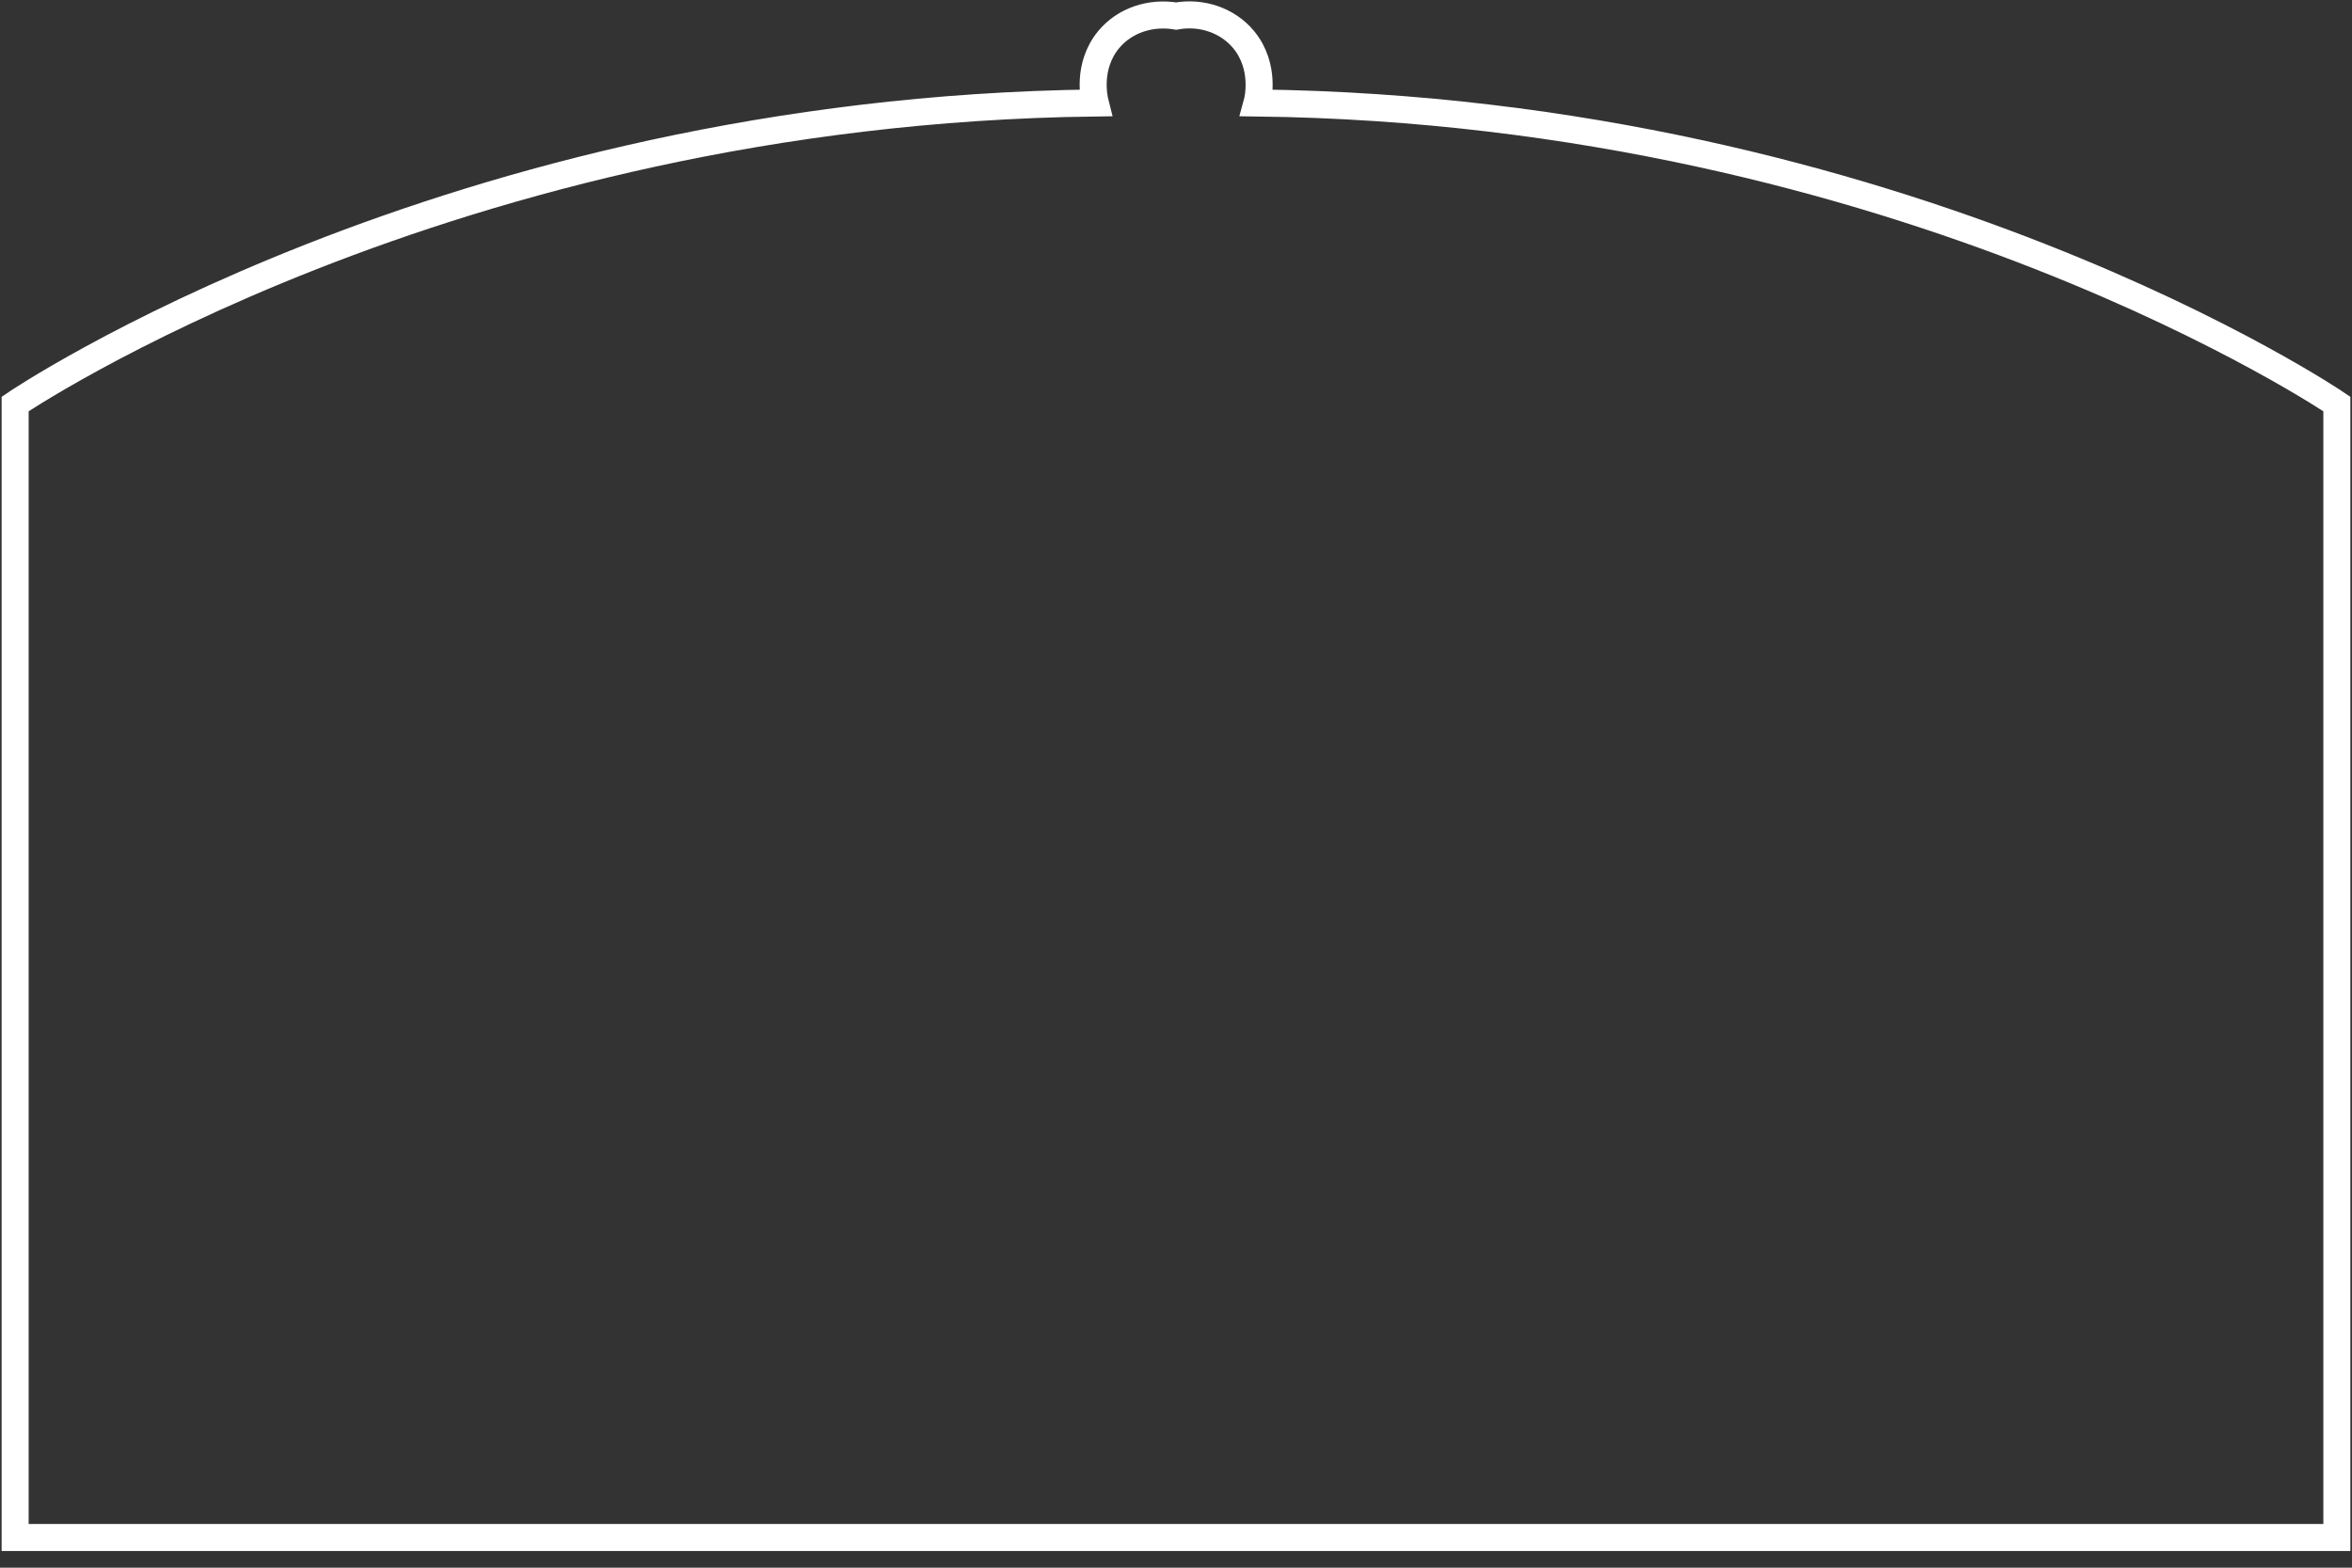 <svg width="87" height="58" viewBox="0 0 87 58" fill="none" xmlns="http://www.w3.org/2000/svg">
<rect x="0" y="0" width="87" height="58" fill="#333333" stroke="none"/>
<g clip-path="url(#clip0_2719_5790)">
<path d="M46.497 3.809C46.531 3.686 46.822 2.465 46.004 1.468C45.41 0.751 44.447 0.426 43.506 0.594C42.553 0.437 41.601 0.751 41.007 1.468C40.189 2.465 40.48 3.675 40.514 3.809C16.537 4.101 0.56 14.946 0.56 14.946V56.883H86.44V14.946C86.44 14.946 70.463 4.101 46.497 3.809Z" stroke="white" stroke-miterlimit="10"/>
</g>
<defs>
<clipPath id="clip0_2719_5790">
<rect width="87" height="57.444" fill="white"/>
</clipPath>
</defs>
</svg>
